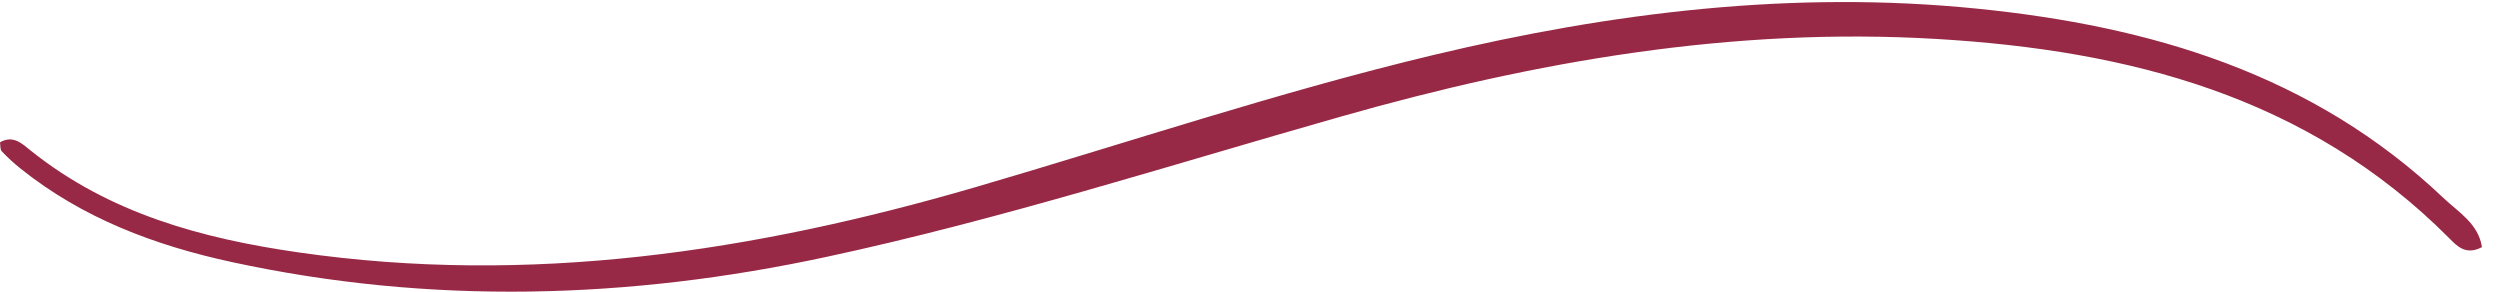<svg xmlns="http://www.w3.org/2000/svg" xmlns:xlink="http://www.w3.org/1999/xlink" id="&#x421;&#x43B;&#x43E;&#x439;_1" x="0px" y="0px" viewBox="0 0 1385.9 161.6" xml:space="preserve"><path fill="#982946" d="M0,78.9c7.4-4.3,12.4,0.9,17.3,4.8c43.4,34.6,94.5,48.5,148.1,56.2c128,18.5,252.3-0.3,375.2-36.1 C625.2,79.1,708.8,51,794.6,30.5c99.2-23.7,199.5-36,301.5-25.7c96.3,9.7,186,36.2,258.4,104.9c8.3,7.9,19.4,14.2,21.4,27.3 c-8.8,4.6-13.6-0.3-18.1-4.9C1279.4,53.3,1180,27.9,1073.6,21.6c-112.8-6.7-222.4,12.3-330.5,43.1c-94.7,26.9-188.5,57-284.9,77.7 c-109.7,23.6-219.6,26.7-329.6,2.9C86,136.1,45.7,121,11.2,93.3c-3.6-2.9-7.1-6.1-10.3-9.5C0,82.8,0.3,80.7,0,78.9z"></path></svg>